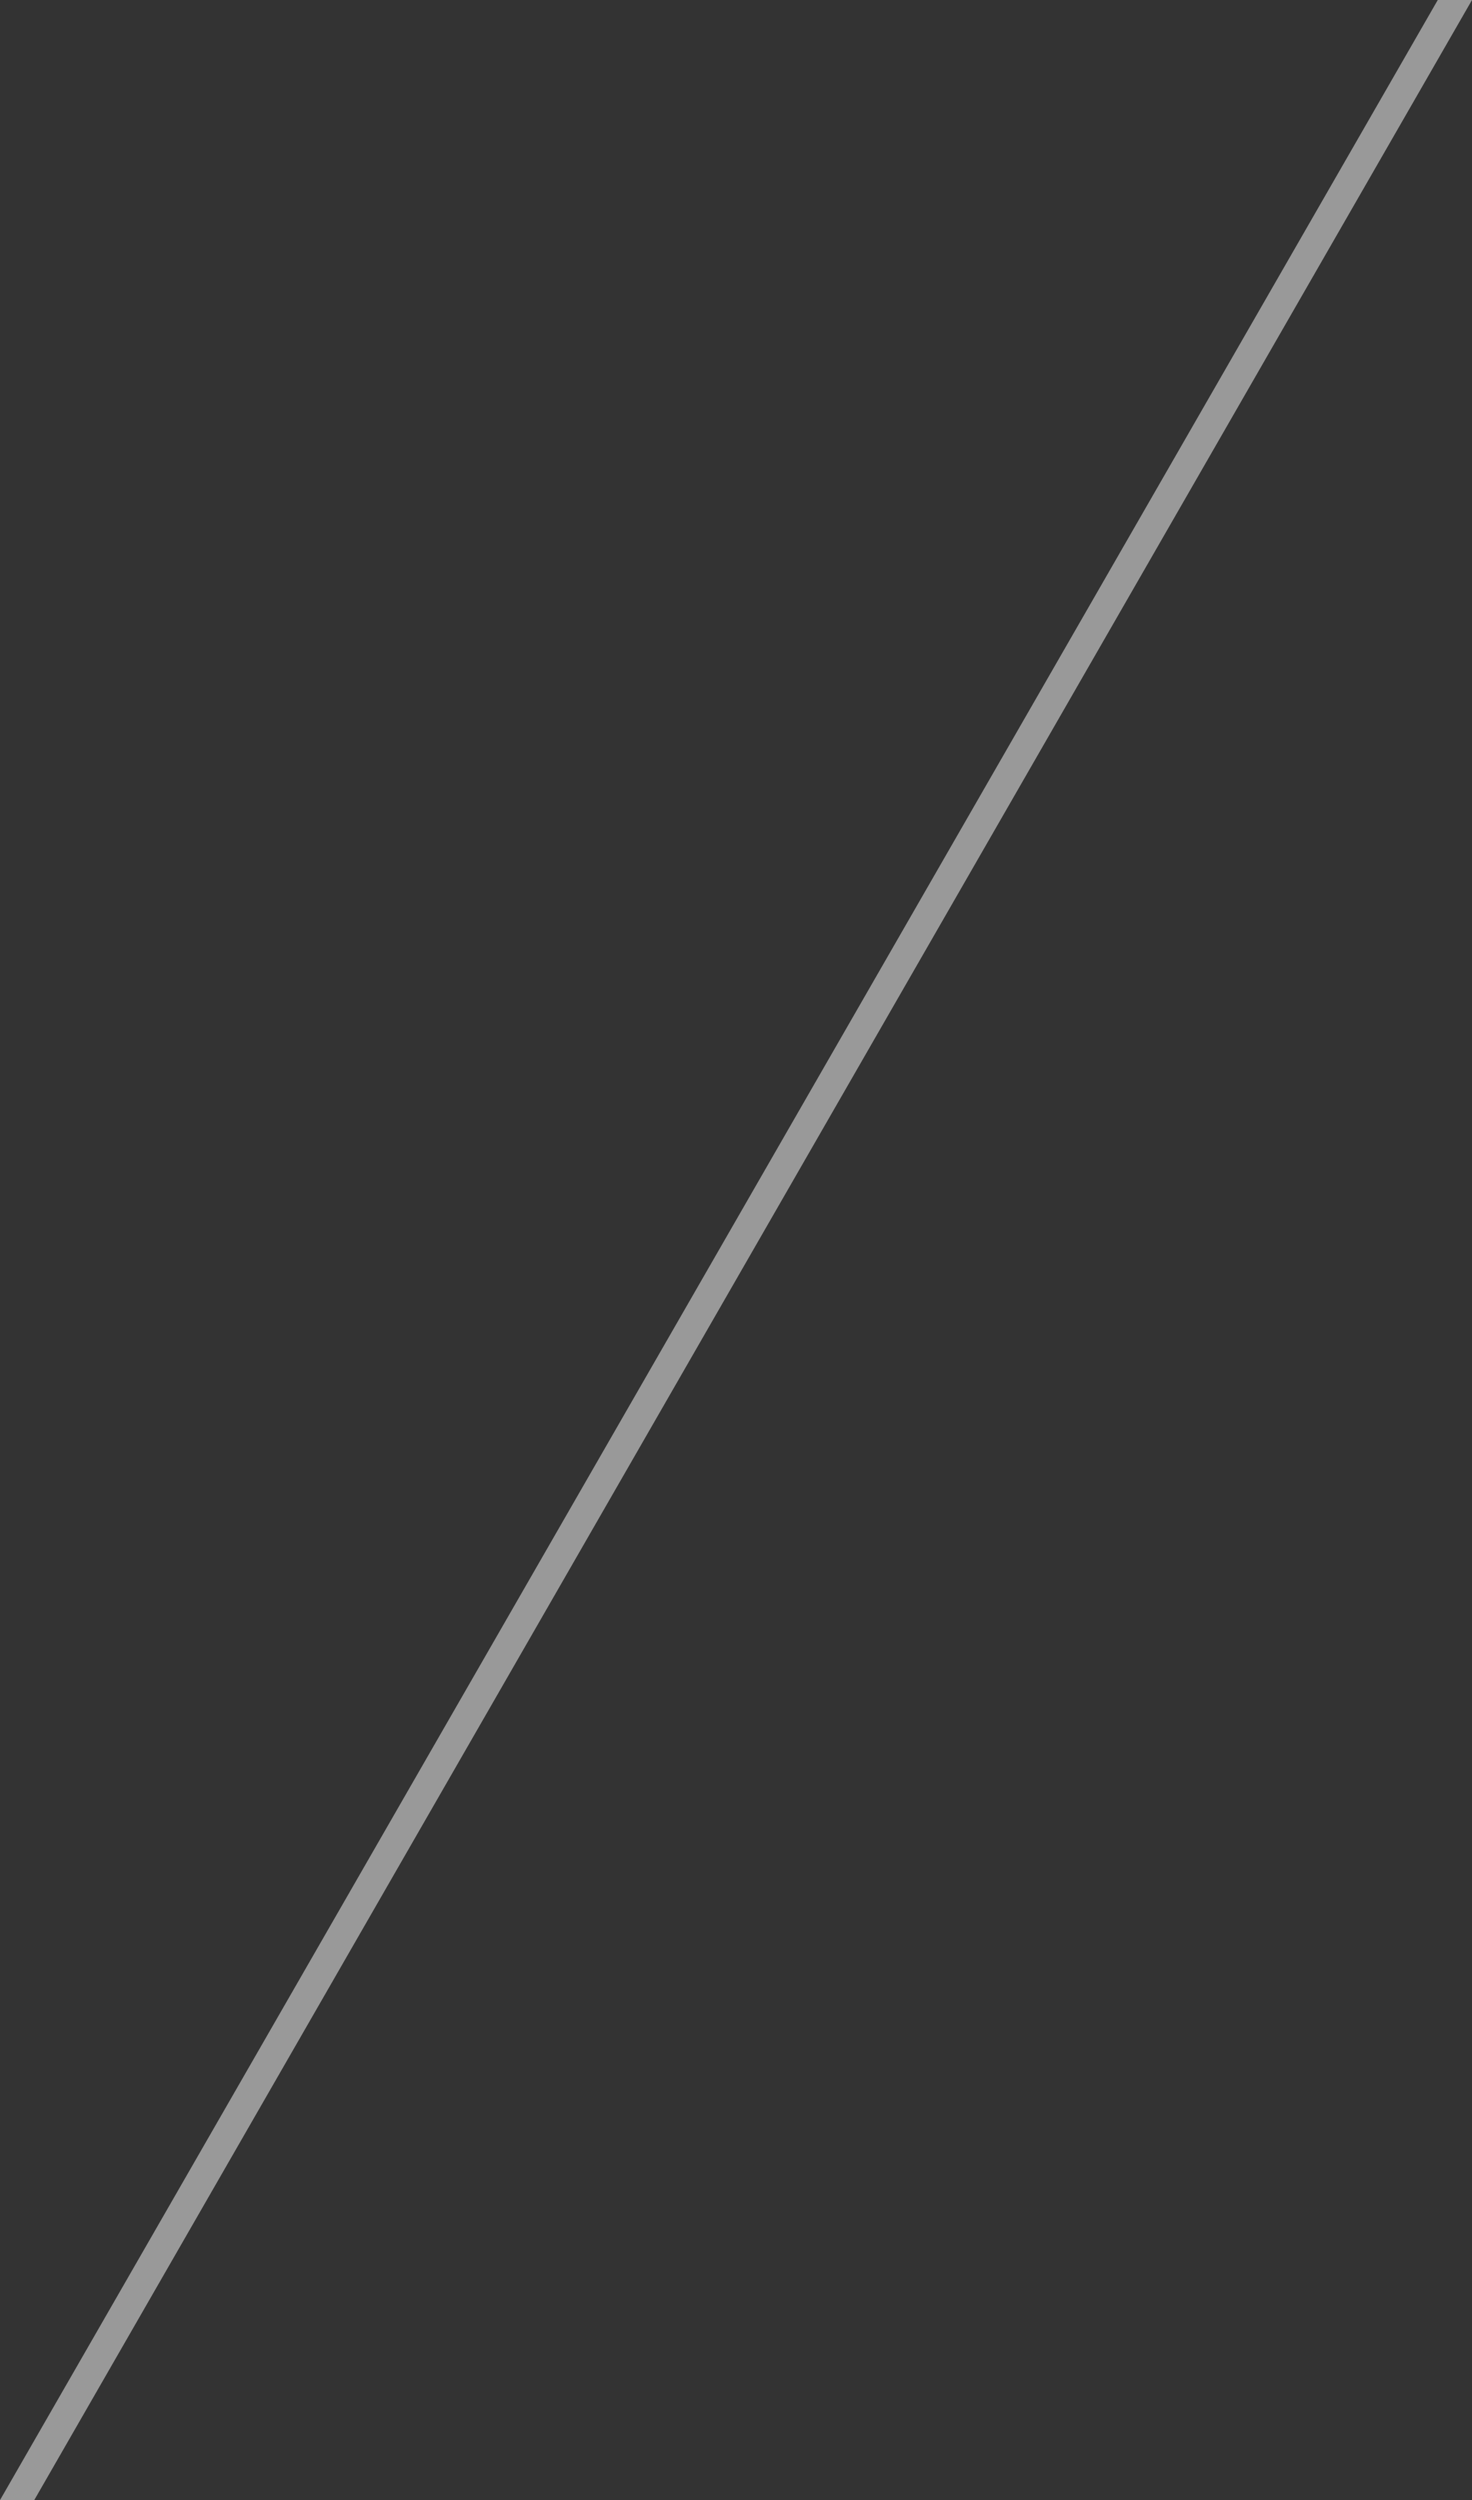 <?xml version="1.0" encoding="UTF-8"?> <svg xmlns="http://www.w3.org/2000/svg" width="43" height="73" viewBox="0 0 43 73"><rect x="0" y="0" width="43" height="73" fill="#333333" stroke="none"/>  <defs> <style> .cls-1 { fill: #fff; fill-rule: evenodd; opacity: 0.5; } </style> </defs> <path id="Прямоугольник_5" data-name="Прямоугольник 5" class="cls-1" d="M957,5442h1l-42,73h-1Z" transform="translate(-915 -5442)"></path> </svg> 